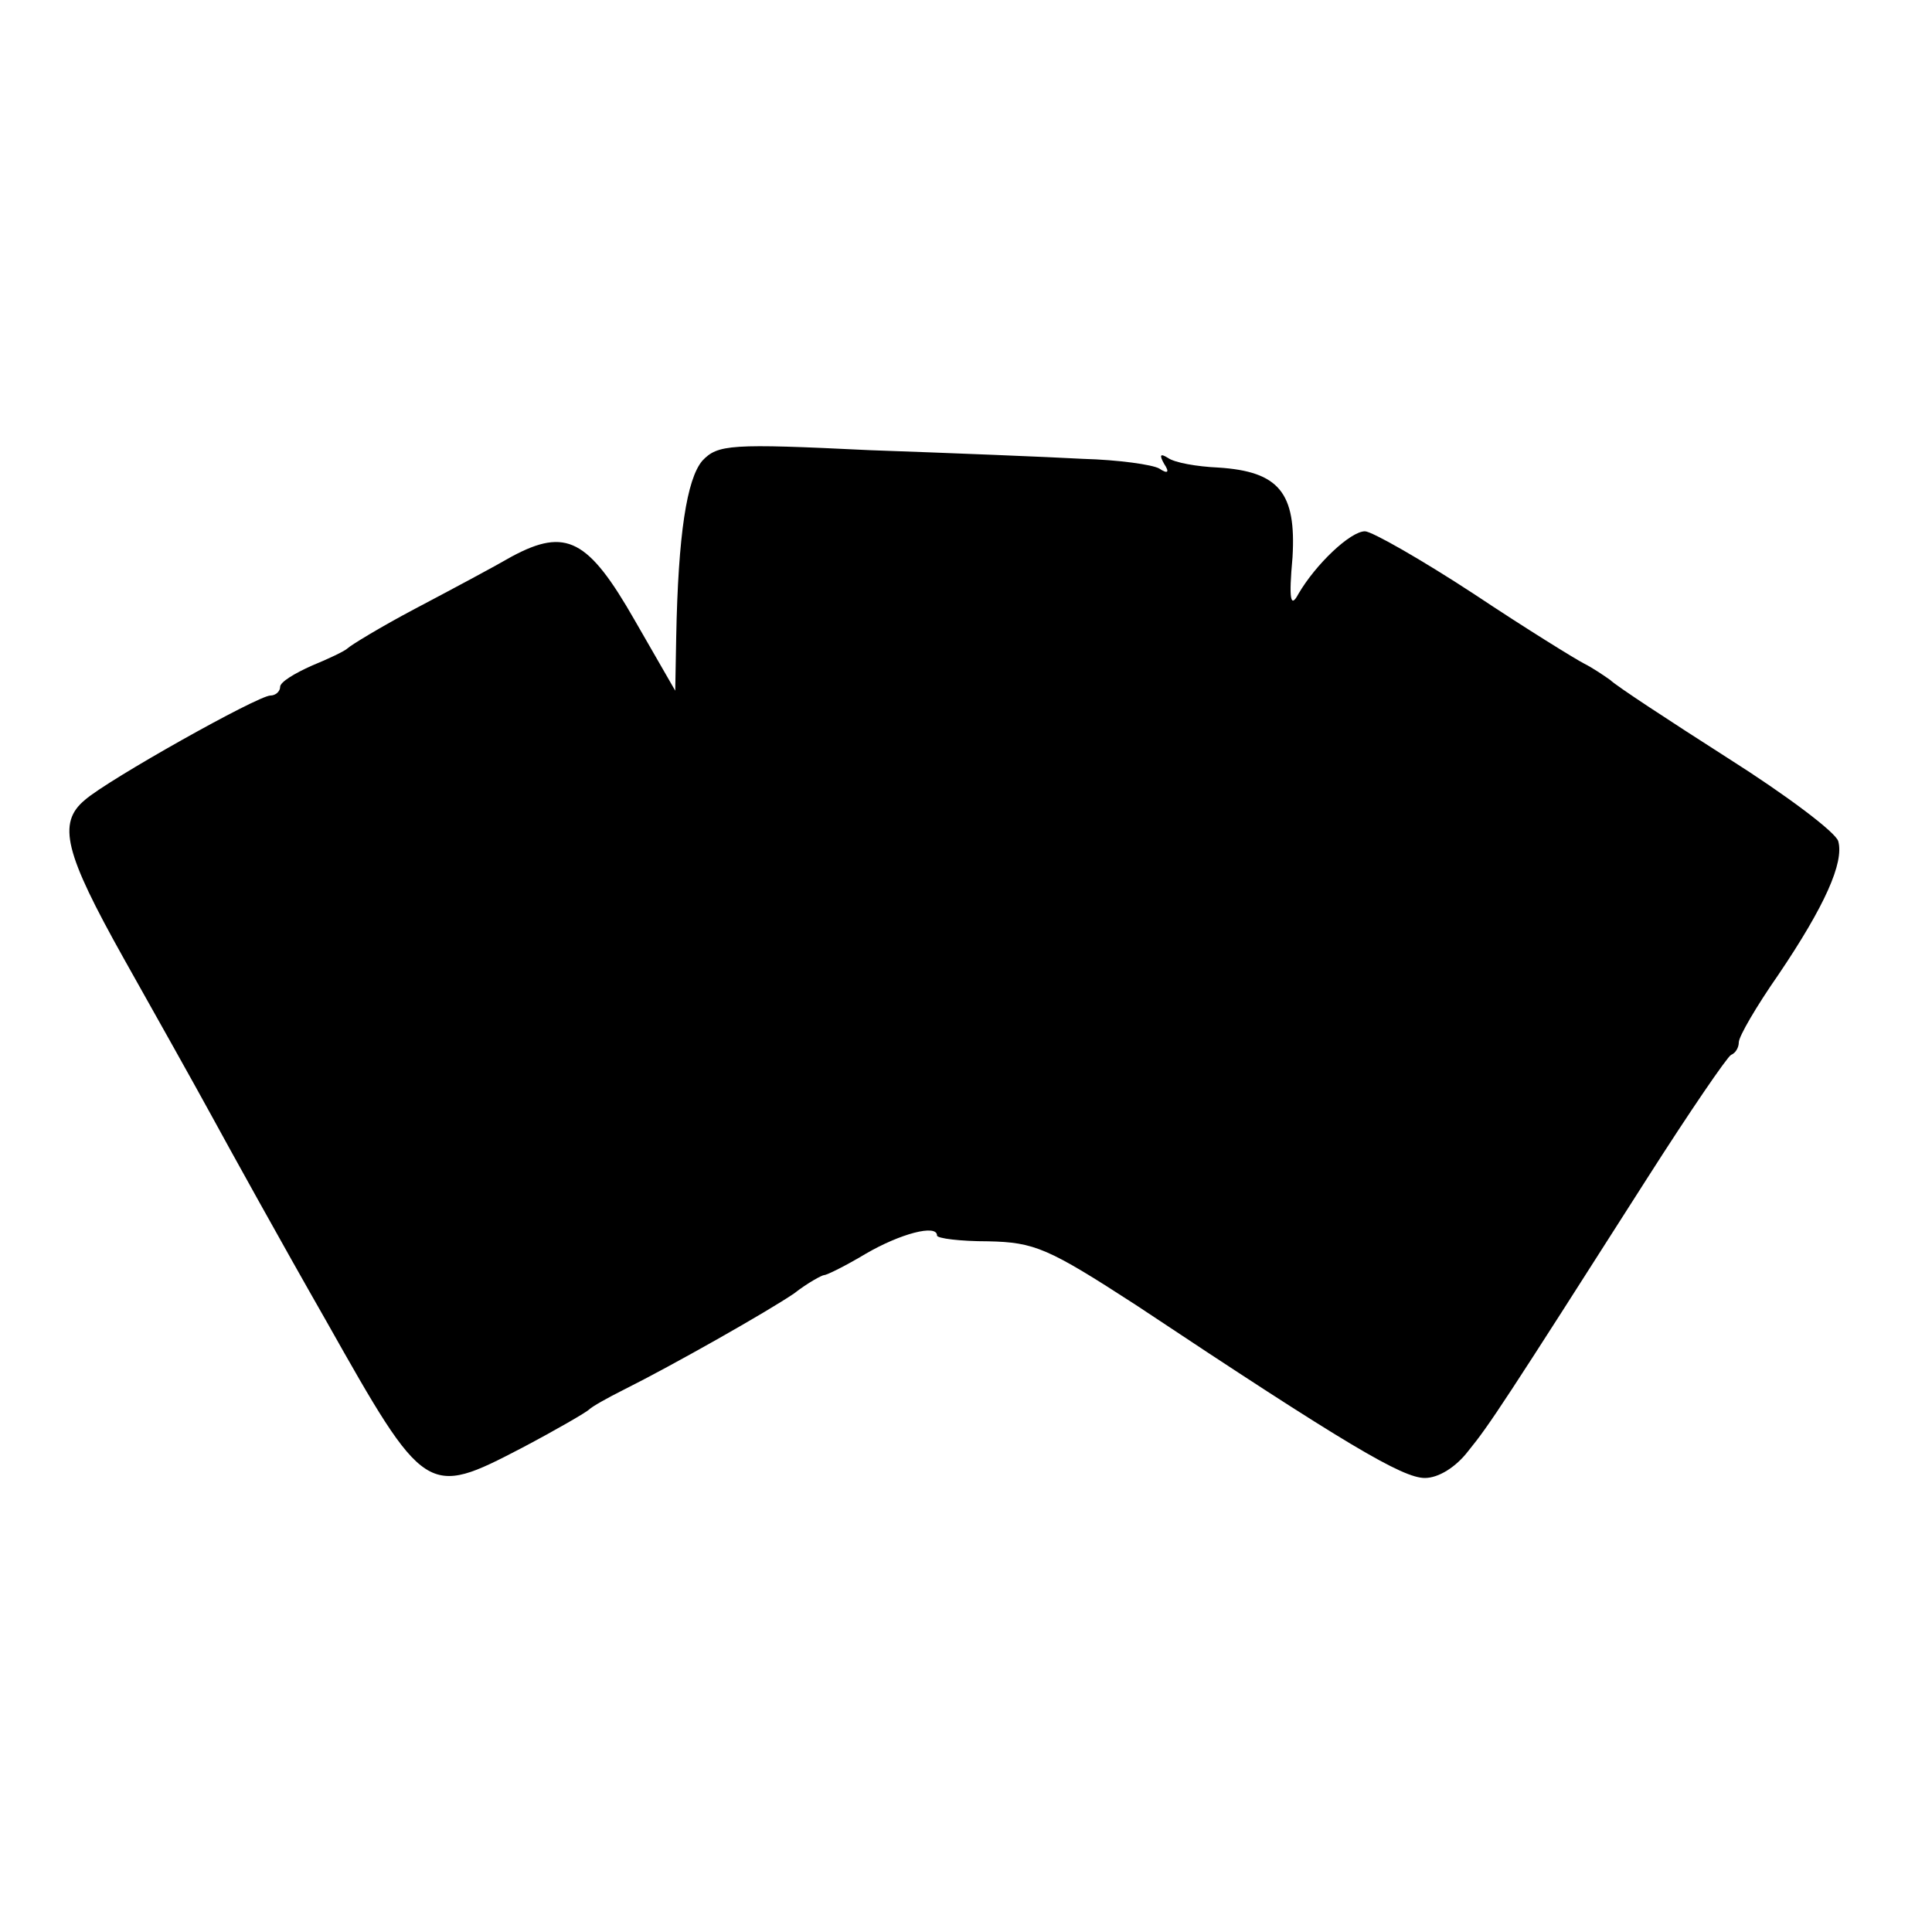 <?xml version="1.0" standalone="no"?>
<!DOCTYPE svg PUBLIC "-//W3C//DTD SVG 20010904//EN"
 "http://www.w3.org/TR/2001/REC-SVG-20010904/DTD/svg10.dtd">
<svg version="1.0" xmlns="http://www.w3.org/2000/svg"
 width="200pt" height="200pt" viewBox="0 0 200 200"
 preserveAspectRatio="xMidYMid meet">
<g transform="translate(0,200) scale(0.1,-0.1)"
fill="#000000" stroke="none">
<path d="M727 1523 c-16 -19 -25 -76 -27 -183 l-1 -55 -42 73 c-48 84 -71 96
-127 66 -19 -11 -64 -35 -100 -54 -36 -19 -67 -38 -70 -41 -3 -3 -20 -11 -37
-18 -18 -8 -33 -17 -33 -22 0 -5 -5 -9 -10 -9 -13 0 -168 -87 -192 -108 -29
-24 -21 -55 40 -164 32 -57 73 -130 91 -163 18 -33 71 -129 119 -213 102 -181
104 -182 202 -131 36 19 67 37 70 40 3 3 19 12 35 20 52 26 149 81 177 100 14
11 29 19 31 19 3 0 23 10 43 22 36 21 74 31 74 19 0 -3 24 -6 53 -6 48 -1 62
-7 153 -66 218 -145 276 -179 299 -179 14 0 32 11 45 28 22 27 37 50 185 282
44 69 83 126 87 128 5 2 8 8 8 13 0 6 18 37 41 70 48 71 68 116 62 138 -2 9
-54 48 -114 86 -61 39 -116 75 -122 81 -7 5 -19 13 -27 17 -8 4 -60 36 -114
72 -55 36 -106 65 -113 65 -15 0 -51 -34 -69 -65 -8 -15 -10 -6 -6 38 4 67
-14 89 -77 93 -22 1 -45 5 -52 10 -8 5 -9 3 -4 -6 6 -9 4 -11 -5 -5 -7 4 -42
9 -79 10 -36 2 -136 6 -221 9 -144 7 -157 6 -173 -11z"/>
</g>
</svg>
